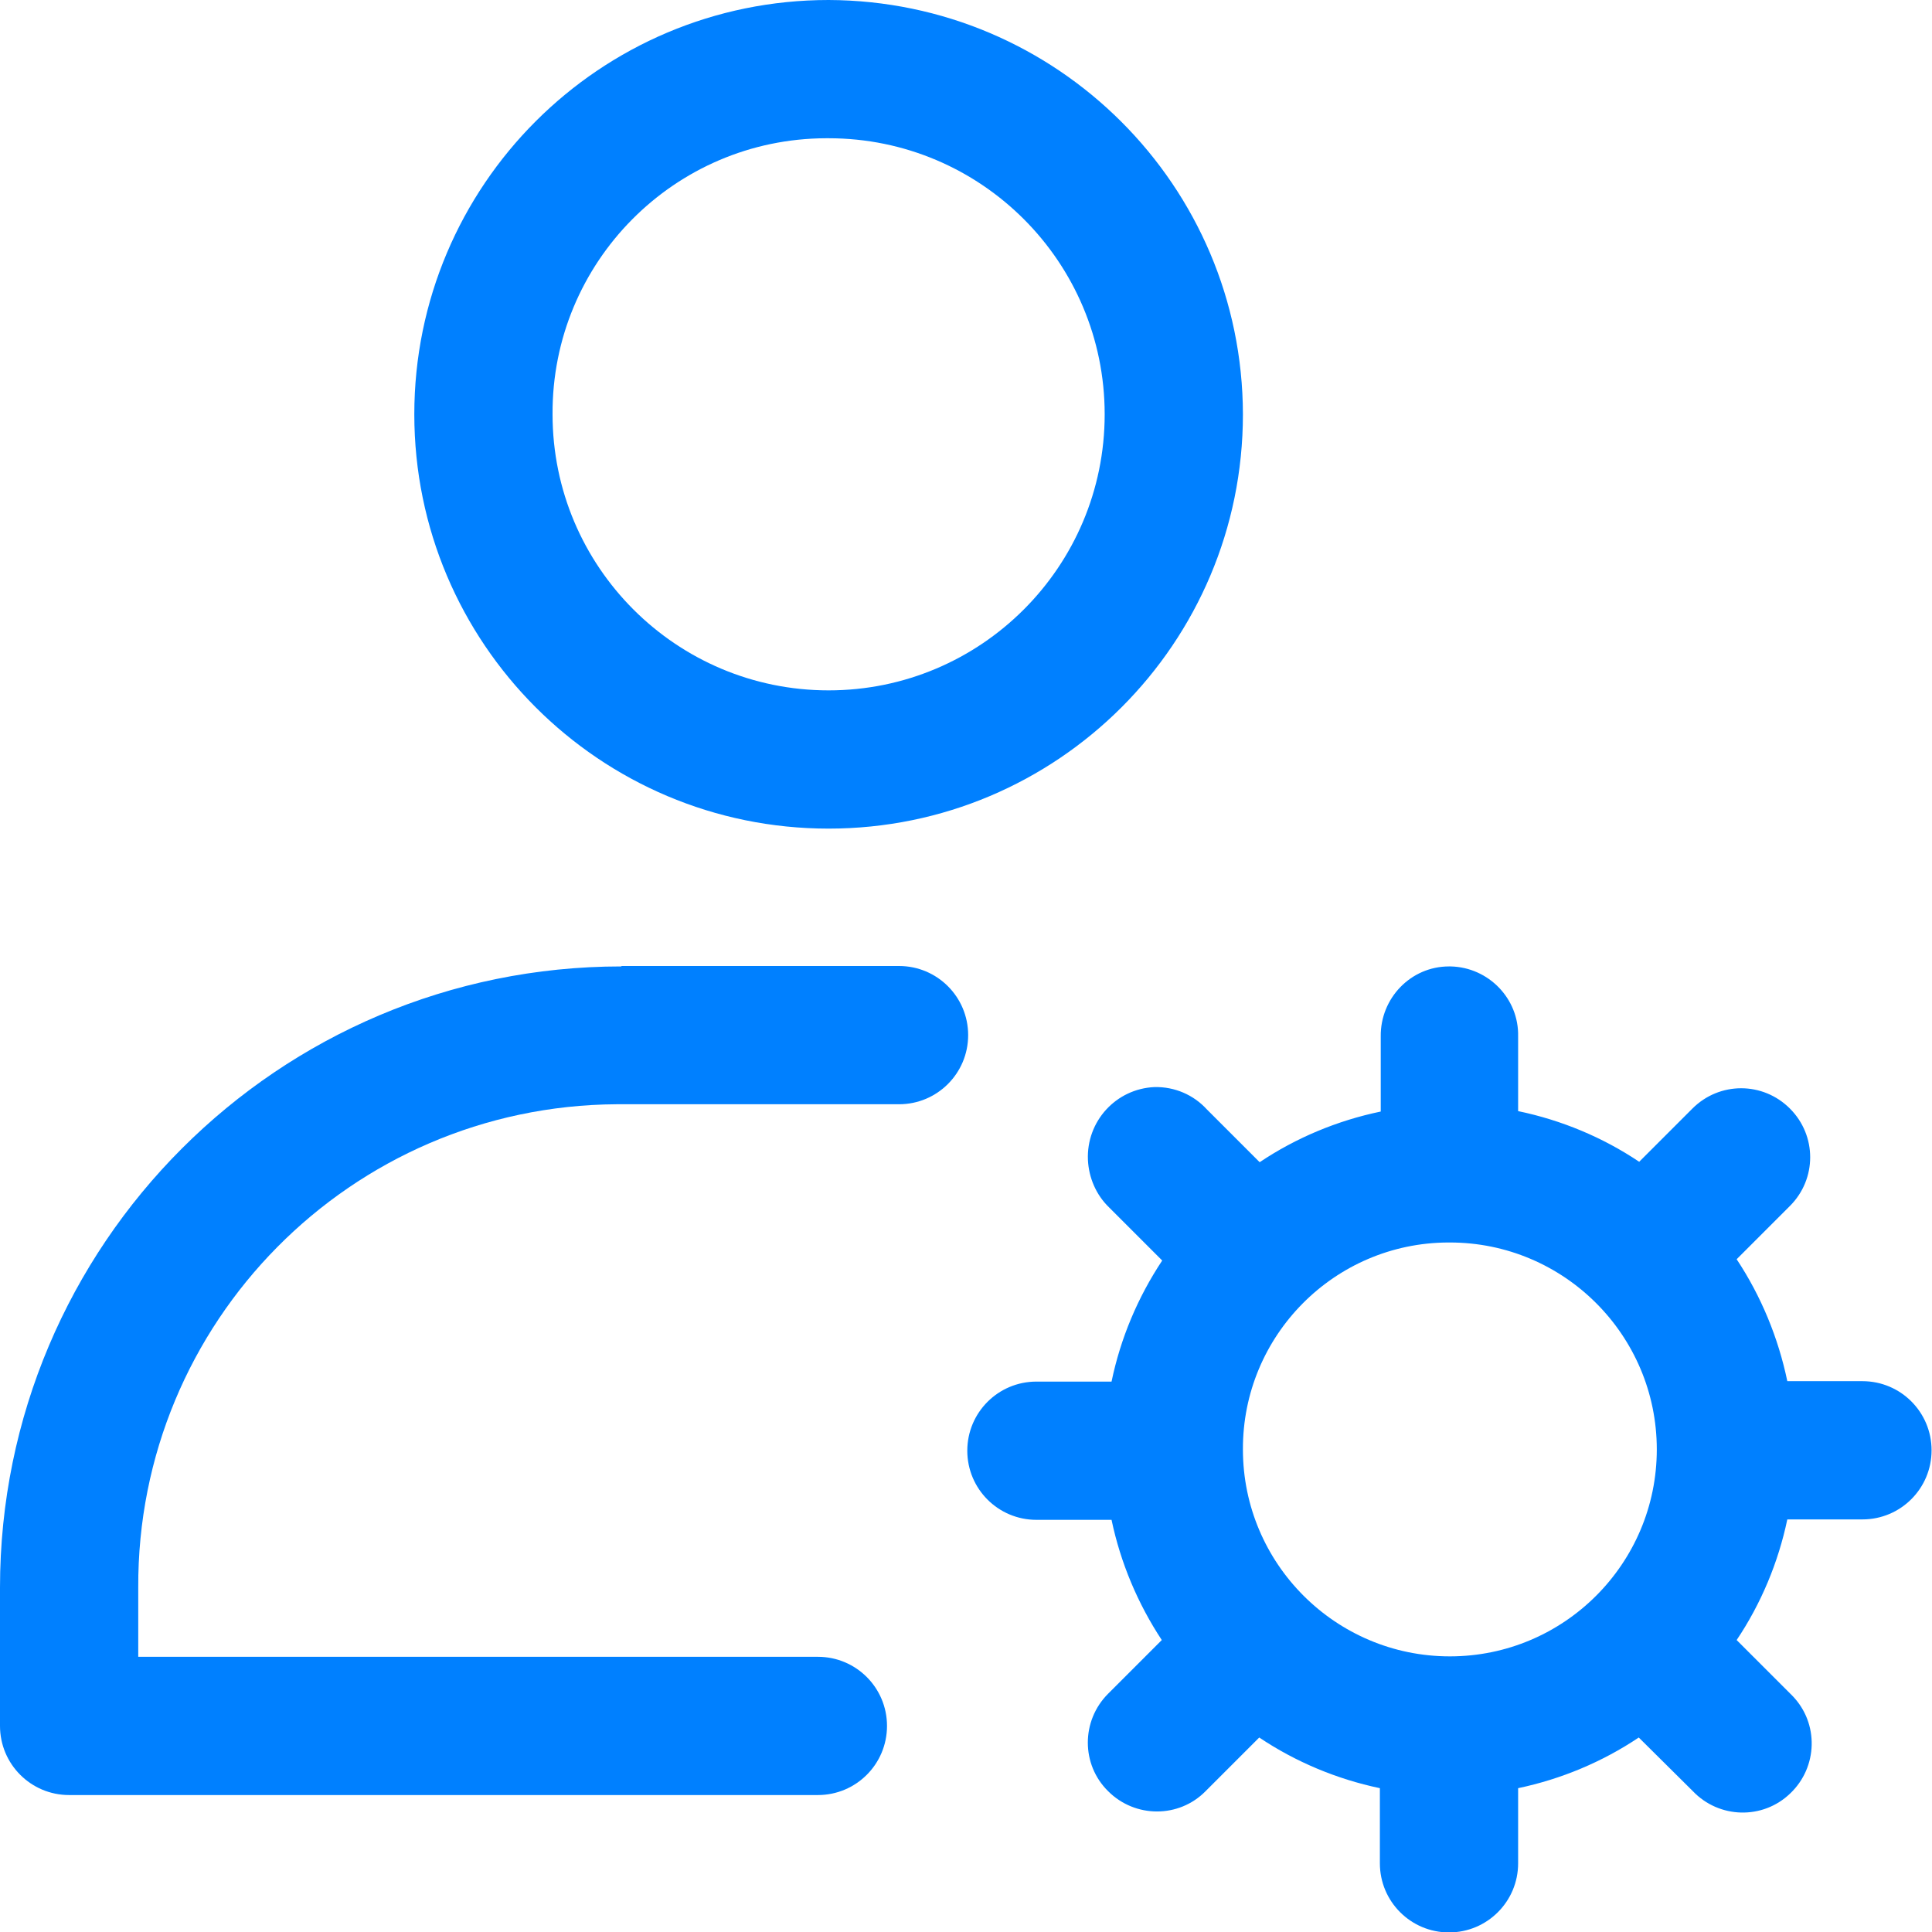 <?xml version="1.0" encoding="UTF-8"?>
<svg id="Layer_1" xmlns="http://www.w3.org/2000/svg" width="45" height="45" version="1.1" viewBox="0 0 45 45">
  <!-- Generator: Adobe Illustrator 29.4.0, SVG Export Plug-In . SVG Version: 2.1.0 Build 152)  -->
  <defs>
    <style>
      .st0 {
        fill: #0080ff;
      }
    </style>
  </defs>
  <g id="layer1">
    <path id="path2171" class="st0" d="M19.3,0c-5.33,0-9.65,4.32-9.65,9.65s4.32,9.65,9.65,9.65,9.65-4.32,9.65-9.65c-.01-5.32-4.32-9.63-9.65-9.65ZM19.3,3.22c3.55,0,6.43,2.88,6.43,6.43s-2.88,6.43-6.43,6.43-6.43-2.88-6.43-6.43c-.02-3.54,2.84-6.42,6.37-6.43.02,0,.04,0,.06,0Z"/>
    <path id="path2173" class="st0" d="M14.47,22.51c-7.99,0-14.47,6.48-14.47,14.47v3.22c0,.89.72,1.61,1.61,1.61h17.44c.89,0,1.61-.72,1.61-1.61s-.72-1.61-1.61-1.61H3.22v-1.61c-.03-6.18,4.95-11.22,11.14-11.26.04,0,.08,0,.12,0h6.46c.89,0,1.61-.72,1.61-1.61s-.72-1.61-1.61-1.61h-6.46Z"/>
    <path id="path2175" class="st0" d="M33.75,22.51c-.89,0-1.6.74-1.59,1.63,0,0,0,0,0,0v1.75c-1.01.21-1.97.61-2.82,1.18l-1.23-1.23c-.31-.34-.75-.53-1.22-.52-.9.04-1.59.8-1.55,1.7.02.41.19.81.49,1.1l1.24,1.24c-.57.86-.97,1.81-1.18,2.82h-1.75c-.89,0-1.61.72-1.61,1.61s.72,1.61,1.61,1.61h1.75c.21,1,.61,1.95,1.17,2.8l-1.25,1.25c-.63.63-.63,1.65,0,2.27.63.63,1.65.63,2.27,0l1.25-1.25c.85.57,1.81.97,2.81,1.18v1.75c0,.89.72,1.61,1.61,1.61s1.61-.72,1.61-1.61v-1.75c1-.21,1.96-.61,2.81-1.18l1.26,1.25c.61.64,1.63.67,2.27.05.64-.61.67-1.63.05-2.27-.02-.02-.04-.04-.05-.05l-1.25-1.25c.57-.85.97-1.81,1.18-2.81h1.75c.89,0,1.61-.72,1.61-1.61s-.72-1.61-1.61-1.61h-1.75c-.21-1.01-.61-1.98-1.18-2.84l1.24-1.24c.63-.63.63-1.64,0-2.27-.63-.63-1.64-.63-2.27,0l-1.24,1.24c-.85-.57-1.81-.97-2.82-1.18v-1.74c.02-.88-.69-1.61-1.57-1.63-.02,0-.04,0-.05,0h0ZM33.77,28.94c2.66,0,4.82,2.16,4.82,4.82,0,2.66-2.16,4.82-4.82,4.82-2.66,0-4.82-2.16-4.82-4.82-.01-2.65,2.13-4.81,4.78-4.82.01,0,.03,0,.04,0h0Z"/>
  </g>
</svg>